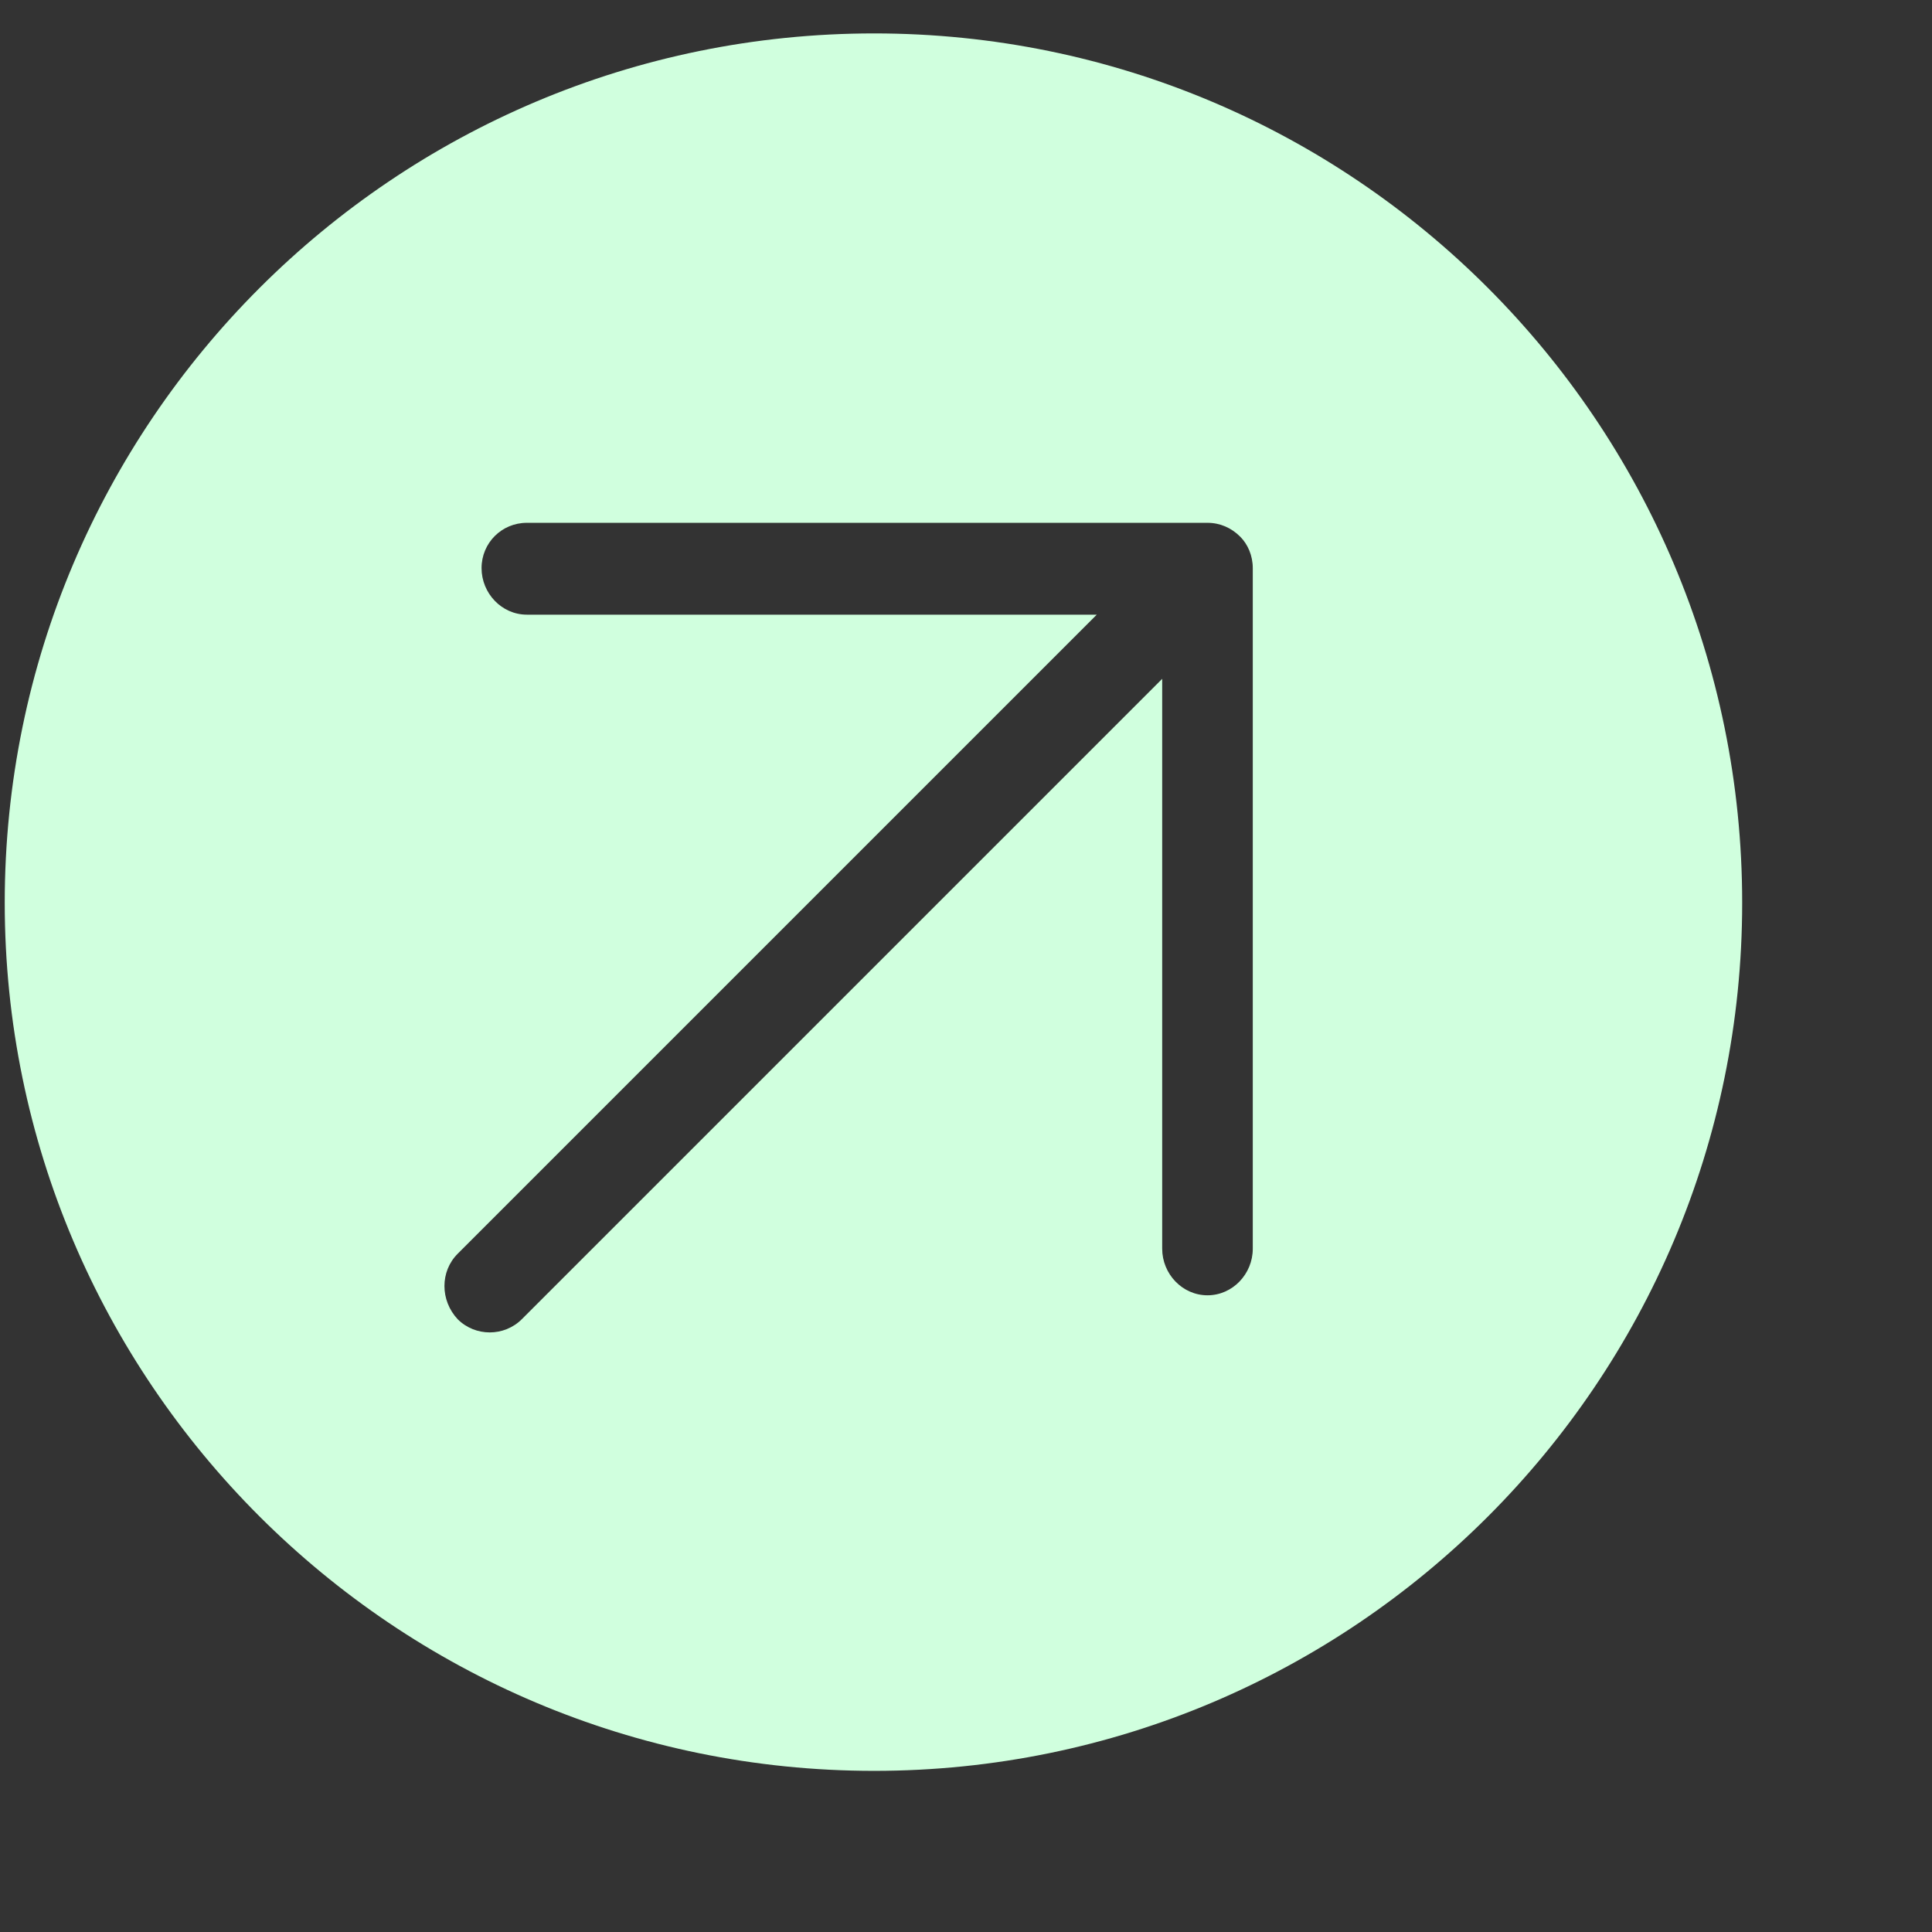 <?xml version="1.0" encoding="UTF-8" standalone="no"?>
<!DOCTYPE svg PUBLIC "-//W3C//DTD SVG 1.1//EN" "http://www.w3.org/Graphics/SVG/1.1/DTD/svg11.dtd">
<svg width="100%" height="100%" viewBox="0 0 132 132" version="1.1" xmlns="http://www.w3.org/2000/svg" xmlns:xlink="http://www.w3.org/1999/xlink" xml:space="preserve" xmlns:serif="http://www.serif.com/" style="fill-rule:evenodd;clip-rule:evenodd;stroke-linejoin:round;stroke-miterlimit:2;">
    <rect x="0" y="0" width="132" height="132" fill="#333333" stroke="none"/>
    <g transform="matrix(1,0,0,1,-27450,-20247)">
        <g id="Artboard70" transform="matrix(0.278,0,0,0.278,19812.3,14368.3)">
            <rect x="27445.2" y="21126.6" width="470.594" height="470.594" style="fill:none;"/>
            <g transform="matrix(3.092,0,0,3.092,-54580.9,-42789.8)">
                <path d="M26607.2,20680.6C26645.3,20680.6 26676.2,20711.5 26676.2,20749.7C26676.2,20787.8 26645.3,20818.7 26607.2,20818.7C26569.1,20818.7 26538.1,20787.8 26538.1,20749.7C26538.1,20711.5 26569.1,20680.6 26607.2,20680.6ZM26630.1,20731.9L26630.1,20777.2C26630.1,20779.2 26631.7,20780.9 26633.7,20780.9C26635.7,20780.9 26637.3,20779.2 26637.3,20777.2L26637.3,20723.1C26637.3,20722.1 26636.9,20721.2 26636.3,20720.6C26635.6,20719.9 26634.7,20719.5 26633.7,20719.5L26579.6,20719.5C26577.6,20719.5 26576,20721.1 26576,20723.1C26576,20725.1 26577.6,20726.8 26579.6,20726.8L26624.9,20726.8L26574.1,20777.6C26572.7,20779 26572.7,20781.3 26574.1,20782.8C26575.5,20784.2 26577.8,20784.2 26579.2,20782.8L26630.1,20731.9Z" style="fill:rgb(208,255,222);"/>
            </g>
        </g>
    </g>
</svg>
